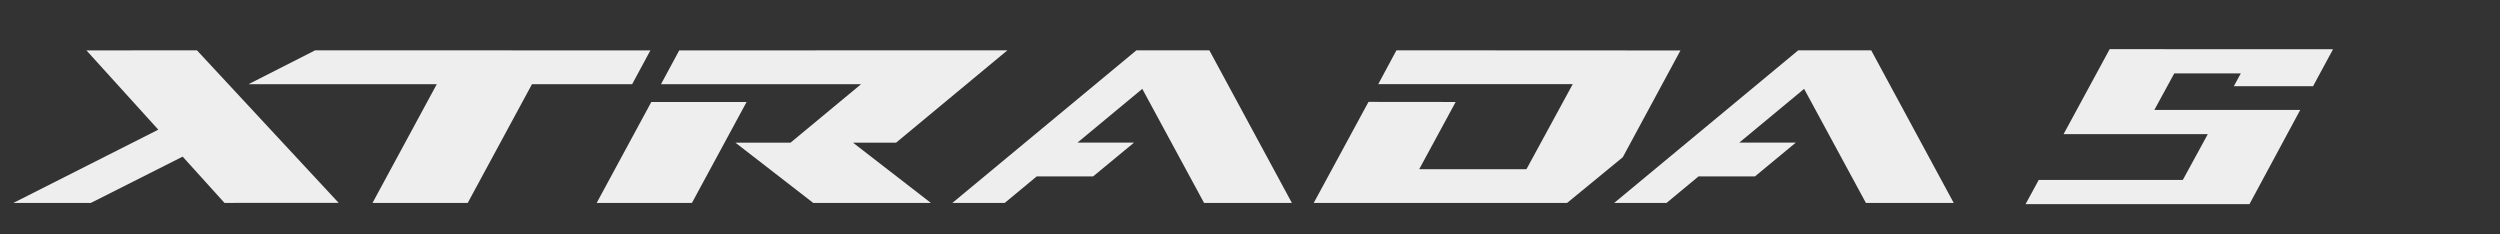 <?xml version="1.0" encoding="UTF-8"?> <svg xmlns="http://www.w3.org/2000/svg" id="Layer_1" data-name="Layer 1" viewBox="0 0 854.1 80"><rect x="0" y="0" width="854.1" height="80" fill="#333333" stroke="none"/><defs><style>.cls-1{fill:#eee;}</style></defs><polygon class="cls-1" points="411.36 69.33 441.36 69.33 413.17 17.2 388.23 17.2 325.36 69.33 343.26 69.32 354.19 60.26 373.46 60.26 387.43 48.72 368.11 48.72 390.25 30.36 411.36 69.33"></polygon><polygon class="cls-1" points="31.03 69.33 62.4 53.51 76.7 69.32 115.7 69.31 67.28 17.19 29.53 17.22 54.08 44.3 4.56 69.33 31.03 69.33"></polygon><polygon class="cls-1" points="225.82 28.76 294.18 28.76 270.09 48.73 251.24 48.73 277.84 69.33 318.05 69.34 291.4 48.73 306.15 48.73 344.17 17.19 232.05 17.22 225.82 28.76"></polygon><polygon class="cls-1" points="614.34 17.2 551.47 69.33 569.36 69.32 580.29 60.26 599.57 60.26 613.52 48.72 594.21 48.72 616.36 30.36 637.47 69.33 667.47 69.33 639.28 17.2 614.34 17.2"></polygon><polygon class="cls-1" points="203.84 69.34 236.39 69.33 255.06 34.85 222.51 34.85 203.84 69.34"></polygon><polygon class="cls-1" points="467.53 34.81 448.82 69.33 535.38 69.33 554.41 53.71 574.11 17.24 477.08 17.19 470.87 28.74 537.31 28.74 521.5 57.8 484.86 57.8 497.31 34.84 467.53 34.81"></polygon><polygon class="cls-1" points="84.91 28.76 149.22 28.76 127.26 69.33 159.79 69.33 181.75 28.76 215.97 28.76 222.19 17.22 107.67 17.19 84.91 28.76"></polygon><polygon class="cls-1" points="790.24 29.44 797.06 16.82 720.75 16.79 705 45.83 754.27 45.83 745.74 61.47 696.51 61.47 692.02 69.74 768.51 69.74 785.85 37.56 736.01 37.56 742.82 25.07 765.55 25.07 763.17 29.44 790.24 29.44"></polygon></svg> 